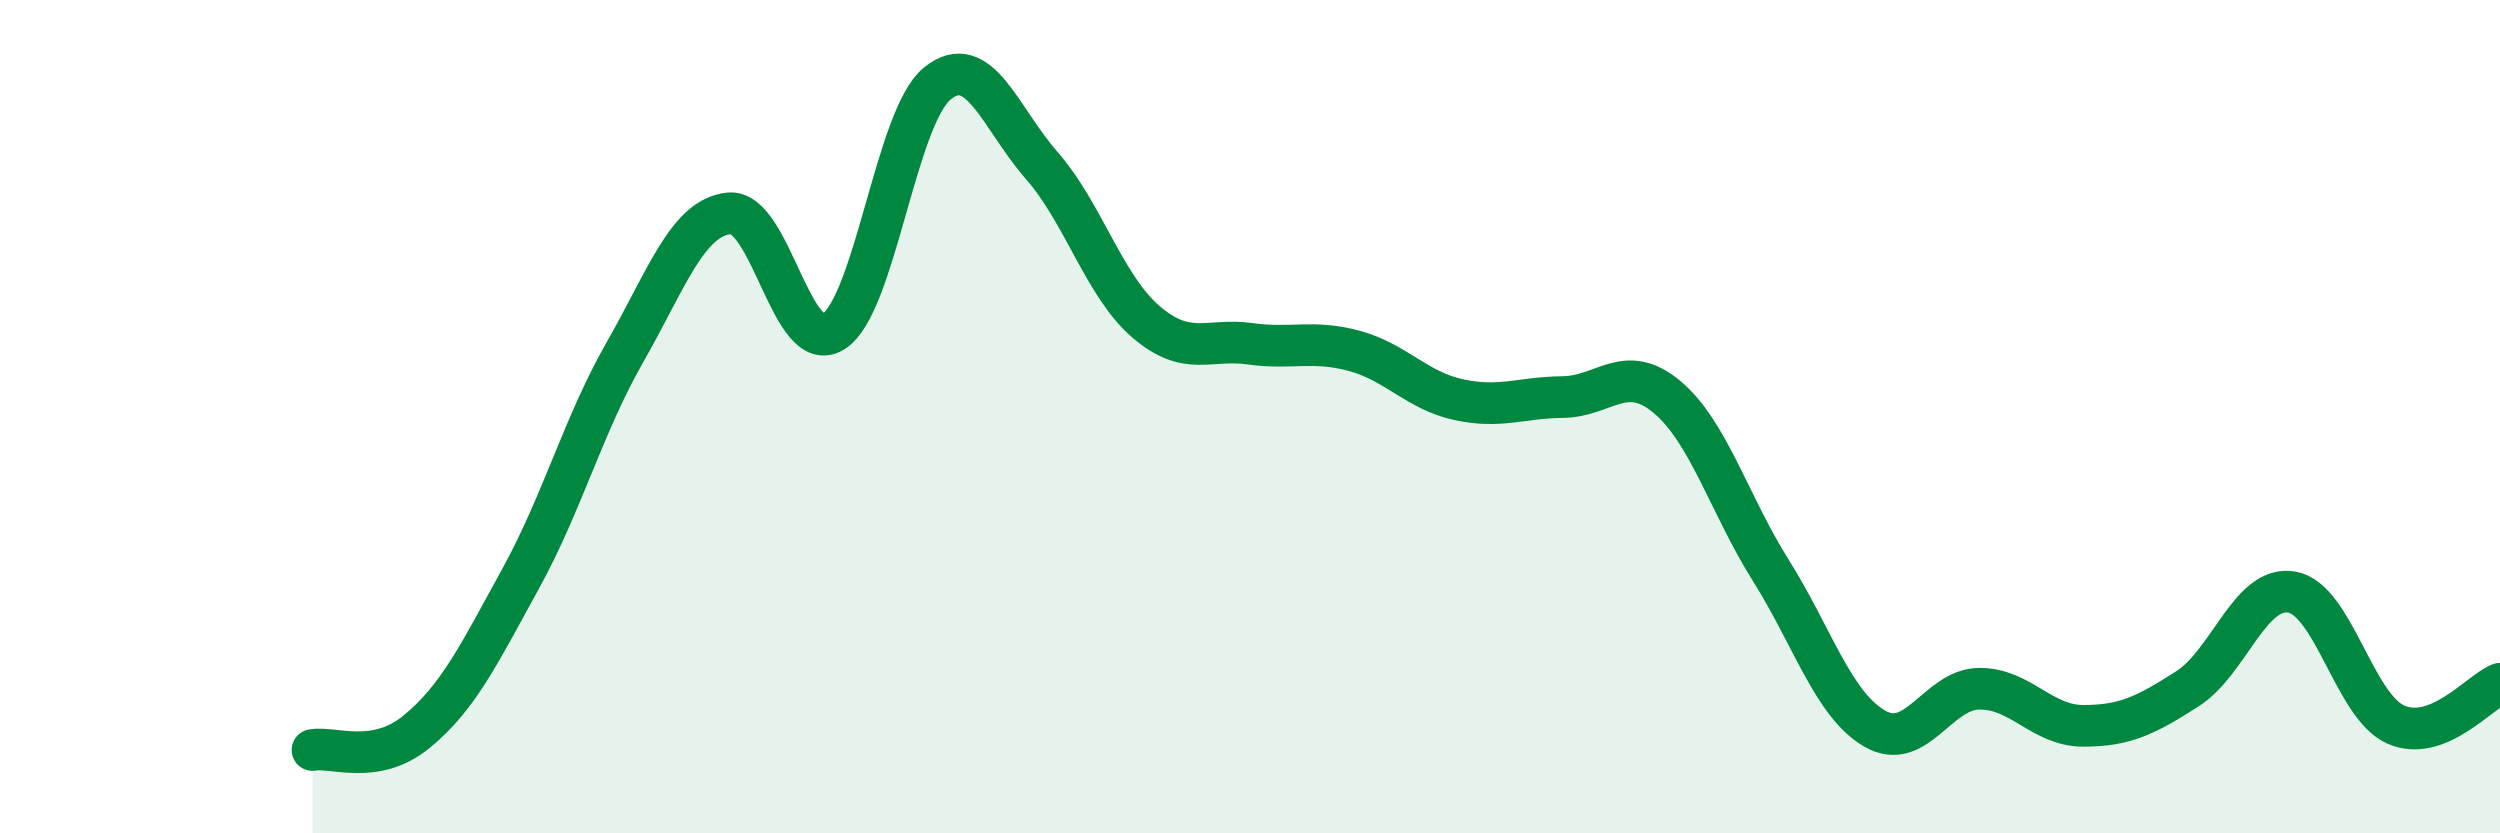 
    <svg width="60" height="20" viewBox="0 0 60 20" xmlns="http://www.w3.org/2000/svg">
      <path
        d="M 7.5,18 C 8,17.91 9,18.38 10,17.56 C 11,16.74 11.5,15.7 12.5,13.88 C 13.5,12.06 14,10.2 15,8.45 C 16,6.7 16.5,5.22 17.5,5.12 C 18.5,5.02 19,8.58 20,7.96 C 21,7.34 21.5,2.8 22.5,2 C 23.5,1.2 24,2.83 25,3.97 C 26,5.11 26.5,6.86 27.5,7.72 C 28.5,8.58 29,8.11 30,8.25 C 31,8.39 31.5,8.15 32.5,8.42 C 33.5,8.69 34,9.37 35,9.59 C 36,9.81 36.5,9.54 37.5,9.53 C 38.5,9.52 39,8.69 40,9.52 C 41,10.35 41.5,12.1 42.5,13.69 C 43.5,15.28 44,16.92 45,17.49 C 46,18.06 46.5,16.54 47.5,16.53 C 48.5,16.52 49,17.42 50,17.42 C 51,17.42 51.5,17.17 52.5,16.53 C 53.5,15.89 54,14.04 55,14.21 C 56,14.38 56.5,16.95 57.5,17.39 C 58.5,17.83 59.5,16.61 60,16.41L60 20L7.5 20Z"
        fill="#008740"
        opacity="0.1"
        stroke-linecap="round"
        stroke-linejoin="round"
      />
      <path
        d="M 7.5,18 C 8,17.91 9,18.38 10,17.56 C 11,16.74 11.5,15.7 12.5,13.88 C 13.5,12.06 14,10.2 15,8.45 C 16,6.7 16.5,5.22 17.5,5.12 C 18.5,5.02 19,8.58 20,7.96 C 21,7.34 21.5,2.8 22.5,2 C 23.5,1.2 24,2.83 25,3.97 C 26,5.11 26.5,6.86 27.5,7.72 C 28.5,8.58 29,8.11 30,8.25 C 31,8.39 31.5,8.15 32.5,8.42 C 33.5,8.69 34,9.37 35,9.59 C 36,9.81 36.5,9.54 37.5,9.53 C 38.5,9.52 39,8.69 40,9.52 C 41,10.35 41.5,12.1 42.5,13.69 C 43.5,15.28 44,16.92 45,17.49 C 46,18.06 46.5,16.54 47.5,16.53 C 48.5,16.52 49,17.42 50,17.42 C 51,17.42 51.5,17.17 52.5,16.53 C 53.5,15.89 54,14.04 55,14.21 C 56,14.38 56.5,16.95 57.5,17.39 C 58.5,17.83 59.5,16.61 60,16.41"
        stroke="#008740"
        stroke-width="1"
        fill="none"
        stroke-linecap="round"
        stroke-linejoin="round"
      />
    </svg>
  